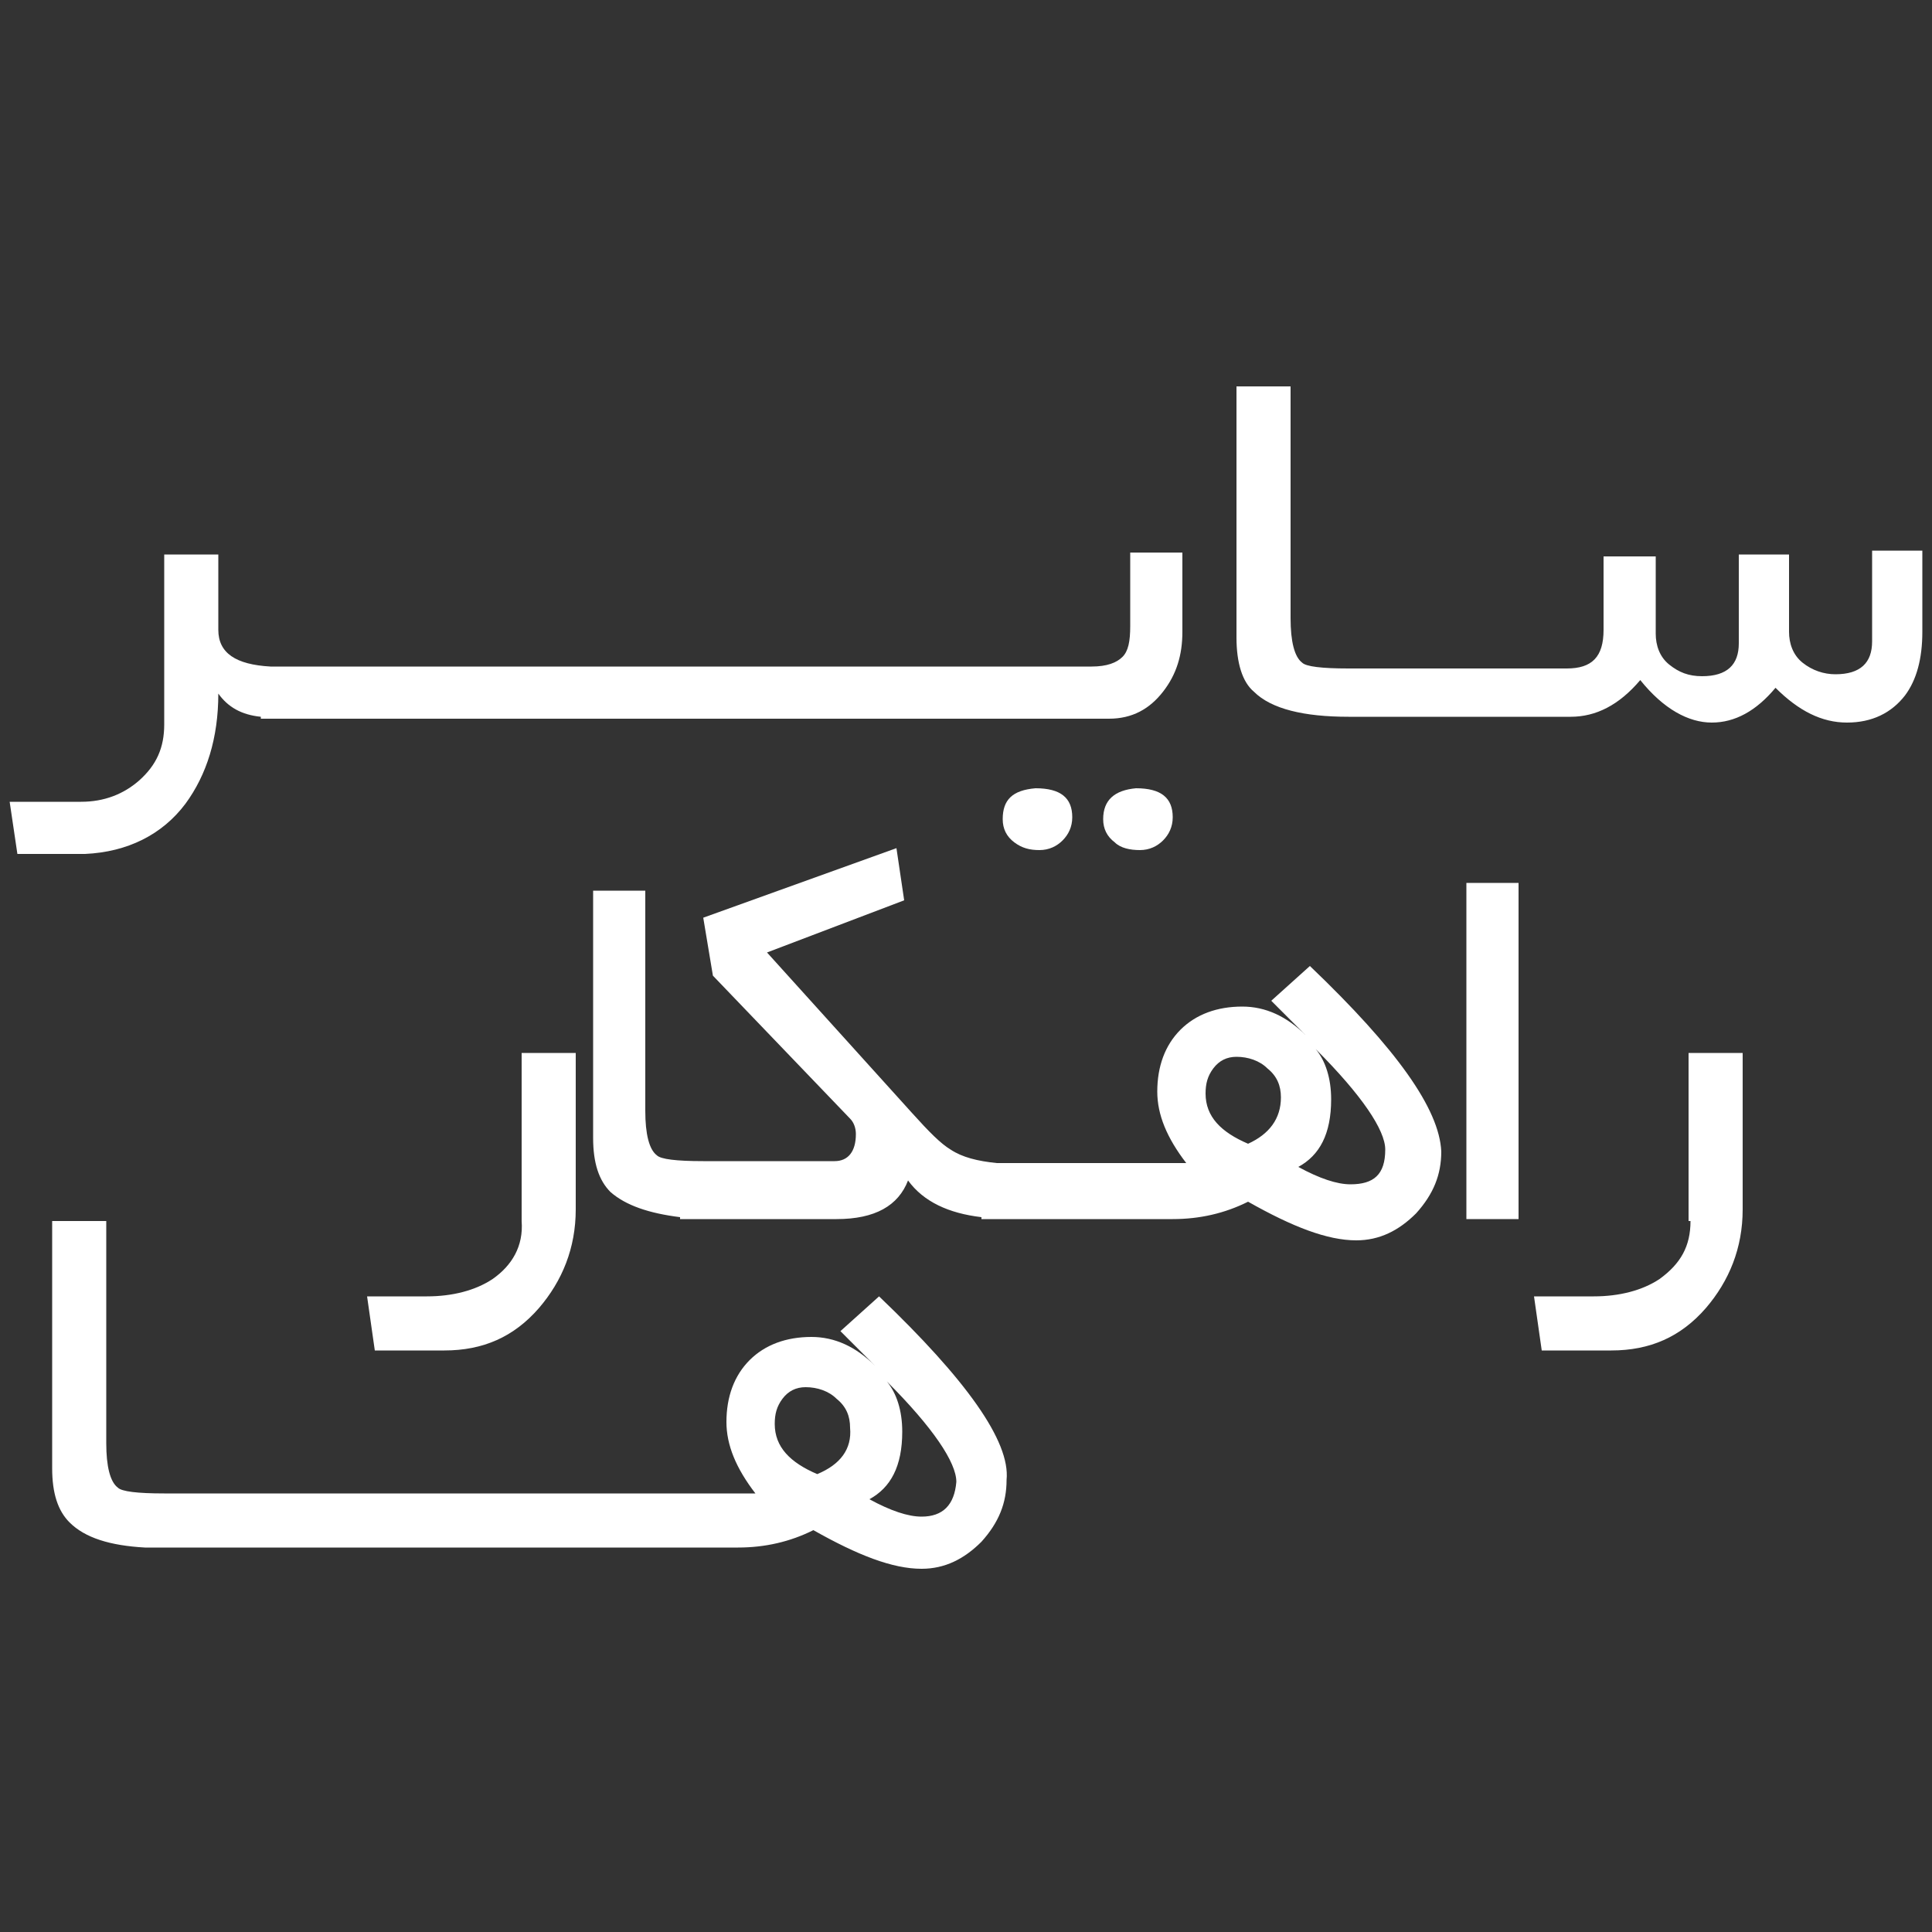 <?xml version="1.0" encoding="utf-8"?>
<!-- Generator: Adobe Illustrator 28.2.0, SVG Export Plug-In . SVG Version: 6.00 Build 0)  -->
<svg version="1.1" id="Layer_1" xmlns="http://www.w3.org/2000/svg" xmlns:xlink="http://www.w3.org/1999/xlink" x="0px" y="0px"
	 viewBox="0 0 100 100" style="enable-background:new 0 0 100 100;" xml:space="preserve">
<rect x="0" y="0" width="100" height="100" fill="#333333" stroke="none"/>
<style type="text/css">
	.st0{fill:#FFFFFF;}
</style>
<g>
	<path class="st0" d="M25.5,66.2c-0.9,0.6-2.1,0.9-3.4,0.9H19l0.4,2.8h3.6c2,0,3.6-0.7,4.9-2.2c1.2-1.4,1.9-3.1,1.9-5.1v-8.1h-2.8
		v8.7C27.1,64.5,26.5,65.5,25.5,66.2z"/>
	<path class="st0" d="M67.8,50l-2,1.8l1.8,1.8c-1-1-2.1-1.5-3.3-1.5c-1.3,0-2.4,0.4-3.2,1.2c-0.8,0.8-1.2,1.9-1.2,3.2
		c0,1.2,0.5,2.4,1.5,3.7h-2.8h-1h-6c-1-0.1-1.8-0.3-2.4-0.7c-0.5-0.3-1.1-0.9-2-1.9l-7.5-8.3l7.1-2.7l-0.4-2.7l-10,3.6l0.5,3
		l7.1,7.4c0.2,0.2,0.3,0.5,0.3,0.8c0,0.9-0.4,1.4-1.1,1.4h-6.8v0c-1.4,0-2.2-0.1-2.4-0.3c-0.4-0.3-0.6-1.1-0.6-2.3V46.1h-2.7v12.8
		c0,1.3,0.3,2.2,0.9,2.8c0.8,0.7,2,1.1,3.6,1.3v0.1h8.1c2,0,3.2-0.7,3.7-2c0.8,1.1,2.1,1.7,3.8,1.9v0.1h7.9v0l2,0
		c1.4,0,2.7-0.3,3.9-0.9c2.3,1.3,4.1,2,5.6,2c1.2,0,2.2-0.5,3.1-1.4c0.9-1,1.3-2,1.3-3.2C74.5,57.4,72.3,54.3,67.8,50z M64.6,59.2
		c-1.4-0.6-2.2-1.4-2.2-2.6c0-0.5,0.1-0.9,0.4-1.3c0.3-0.4,0.7-0.6,1.2-0.6c0.6,0,1.2,0.2,1.6,0.6c0.5,0.4,0.7,0.9,0.7,1.5
		C66.3,57.9,65.7,58.7,64.6,59.2z M69.9,61.3c-0.7,0-1.6-0.3-2.7-0.9c1.1-0.6,1.7-1.7,1.7-3.5c0-1.1-0.3-2-0.8-2.6
		c2.4,2.4,3.6,4.2,3.6,5.2C71.7,60.8,71.1,61.3,69.9,61.3z"/>
	<rect x="75.9" y="45.7" class="st0" width="2.7" height="17.4"/>
	<path class="st0" d="M87.5,63.2c0,1.3-0.5,2.2-1.6,3c-0.9,0.6-2.1,0.9-3.4,0.9h-3.1l0.4,2.8h3.6c2,0,3.6-0.7,4.9-2.2
		c1.2-1.4,1.9-3.1,1.9-5.1v-8.1h-2.8V63.2z"/>
	<path class="st0" d="M45.5,67.1l-2,1.8l1.8,1.8c-1-1-2.1-1.5-3.3-1.5c-1.3,0-2.4,0.4-3.2,1.2c-0.8,0.8-1.2,1.9-1.2,3.2
		c0,1.2,0.5,2.4,1.5,3.7h-3.8H15.5h-0.8H8.5c-1.4,0-2.2-0.1-2.4-0.3c-0.4-0.3-0.6-1.1-0.6-2.3V63.2H2.7V76c0,1.3,0.3,2.2,0.9,2.8
		c0.8,0.8,2.1,1.2,3.9,1.3v0h7.1h0.8h19.8l3,0c1.4,0,2.7-0.3,3.9-0.9c2.3,1.3,4.1,2,5.6,2c1.2,0,2.2-0.5,3.1-1.4
		c0.9-1,1.3-2,1.3-3.2C52.3,74.6,50,71.4,45.5,67.1z M42.3,76.3c-1.4-0.6-2.2-1.4-2.2-2.6c0-0.5,0.1-0.9,0.4-1.3
		c0.3-0.4,0.7-0.6,1.2-0.6c0.6,0,1.2,0.2,1.6,0.6c0.5,0.4,0.7,0.9,0.7,1.5C44.1,75,43.5,75.8,42.3,76.3z M47.7,78.5
		c-0.7,0-1.6-0.3-2.7-0.9c1.1-0.6,1.7-1.7,1.7-3.5c0-1.1-0.3-2-0.8-2.6c2.4,2.4,3.6,4.2,3.6,5.2C49.4,77.9,48.8,78.5,47.7,78.5z"/>
	<path class="st0" d="M9.6,41.6c1.1-1.5,1.7-3.4,1.7-5.7c0.5,0.7,1.2,1.1,2.2,1.2v0.1h7.3h0.7h23.2h0.8h6h1.1h4.8
		c1.2,0,2.1-0.5,2.8-1.4c0.7-0.9,1-1.9,1-3.1v-4.1h-2.7v3.8c0,0.8-0.1,1.3-0.4,1.6c-0.3,0.3-0.8,0.5-1.6,0.5h-3.9v0h-7.1h-0.8H21.4
		h-0.7H14c-1.8-0.1-2.7-0.7-2.7-1.9v-3.9H8.5v8.8c0,1.2-0.4,2.1-1.3,2.9c-0.8,0.7-1.8,1.1-3,1.1H0.5l0.4,2.7h3.5
		C6.6,44.1,8.4,43.2,9.6,41.6z"/>
	<path class="st0" d="M57.1,42.4c0,0.5,0.2,0.9,0.6,1.2C58,43.9,58.5,44,59,44c0.5,0,0.9-0.2,1.2-0.5c0.3-0.3,0.5-0.7,0.5-1.2
		c0-1-0.6-1.5-1.9-1.5C57.7,40.9,57.1,41.4,57.1,42.4z"/>
	<path class="st0" d="M51.9,42.4c0,0.5,0.2,0.9,0.6,1.2c0.4,0.3,0.8,0.4,1.3,0.4c0.5,0,0.9-0.2,1.2-0.5c0.3-0.3,0.5-0.7,0.5-1.2
		c0-1-0.6-1.5-1.9-1.5C52.4,40.9,51.9,41.4,51.9,42.4z"/>
	<path class="st0" d="M96.9,28.6v4.6c0,1.1-0.6,1.7-1.9,1.7c-0.6,0-1.2-0.2-1.7-0.6c-0.5-0.4-0.7-1-0.7-1.6v-4H90v4.6
		c0,1.1-0.6,1.7-1.9,1.7c-0.7,0-1.2-0.2-1.7-0.6c-0.5-0.4-0.7-1-0.7-1.6v-4h-2.7v3.8c0,1.4-0.6,2-1.9,2H79v0h-9.2
		c-1.4,0-2.2-0.1-2.4-0.3c-0.4-0.3-0.6-1.1-0.6-2.3V20H64V33c0,1.3,0.3,2.3,0.9,2.8c0.9,0.9,2.6,1.3,4.9,1.3h8.1H79h2.3
		c1.3,0,2.5-0.6,3.6-1.9c1.2,1.5,2.5,2.2,3.7,2.2c1.2,0,2.3-0.6,3.3-1.8c1.2,1.2,2.4,1.8,3.7,1.8c1.3,0,2.3-0.5,3-1.4
		c0.6-0.8,0.9-1.9,0.9-3.3v-4.2H96.9z"/>
</g>
</svg>
